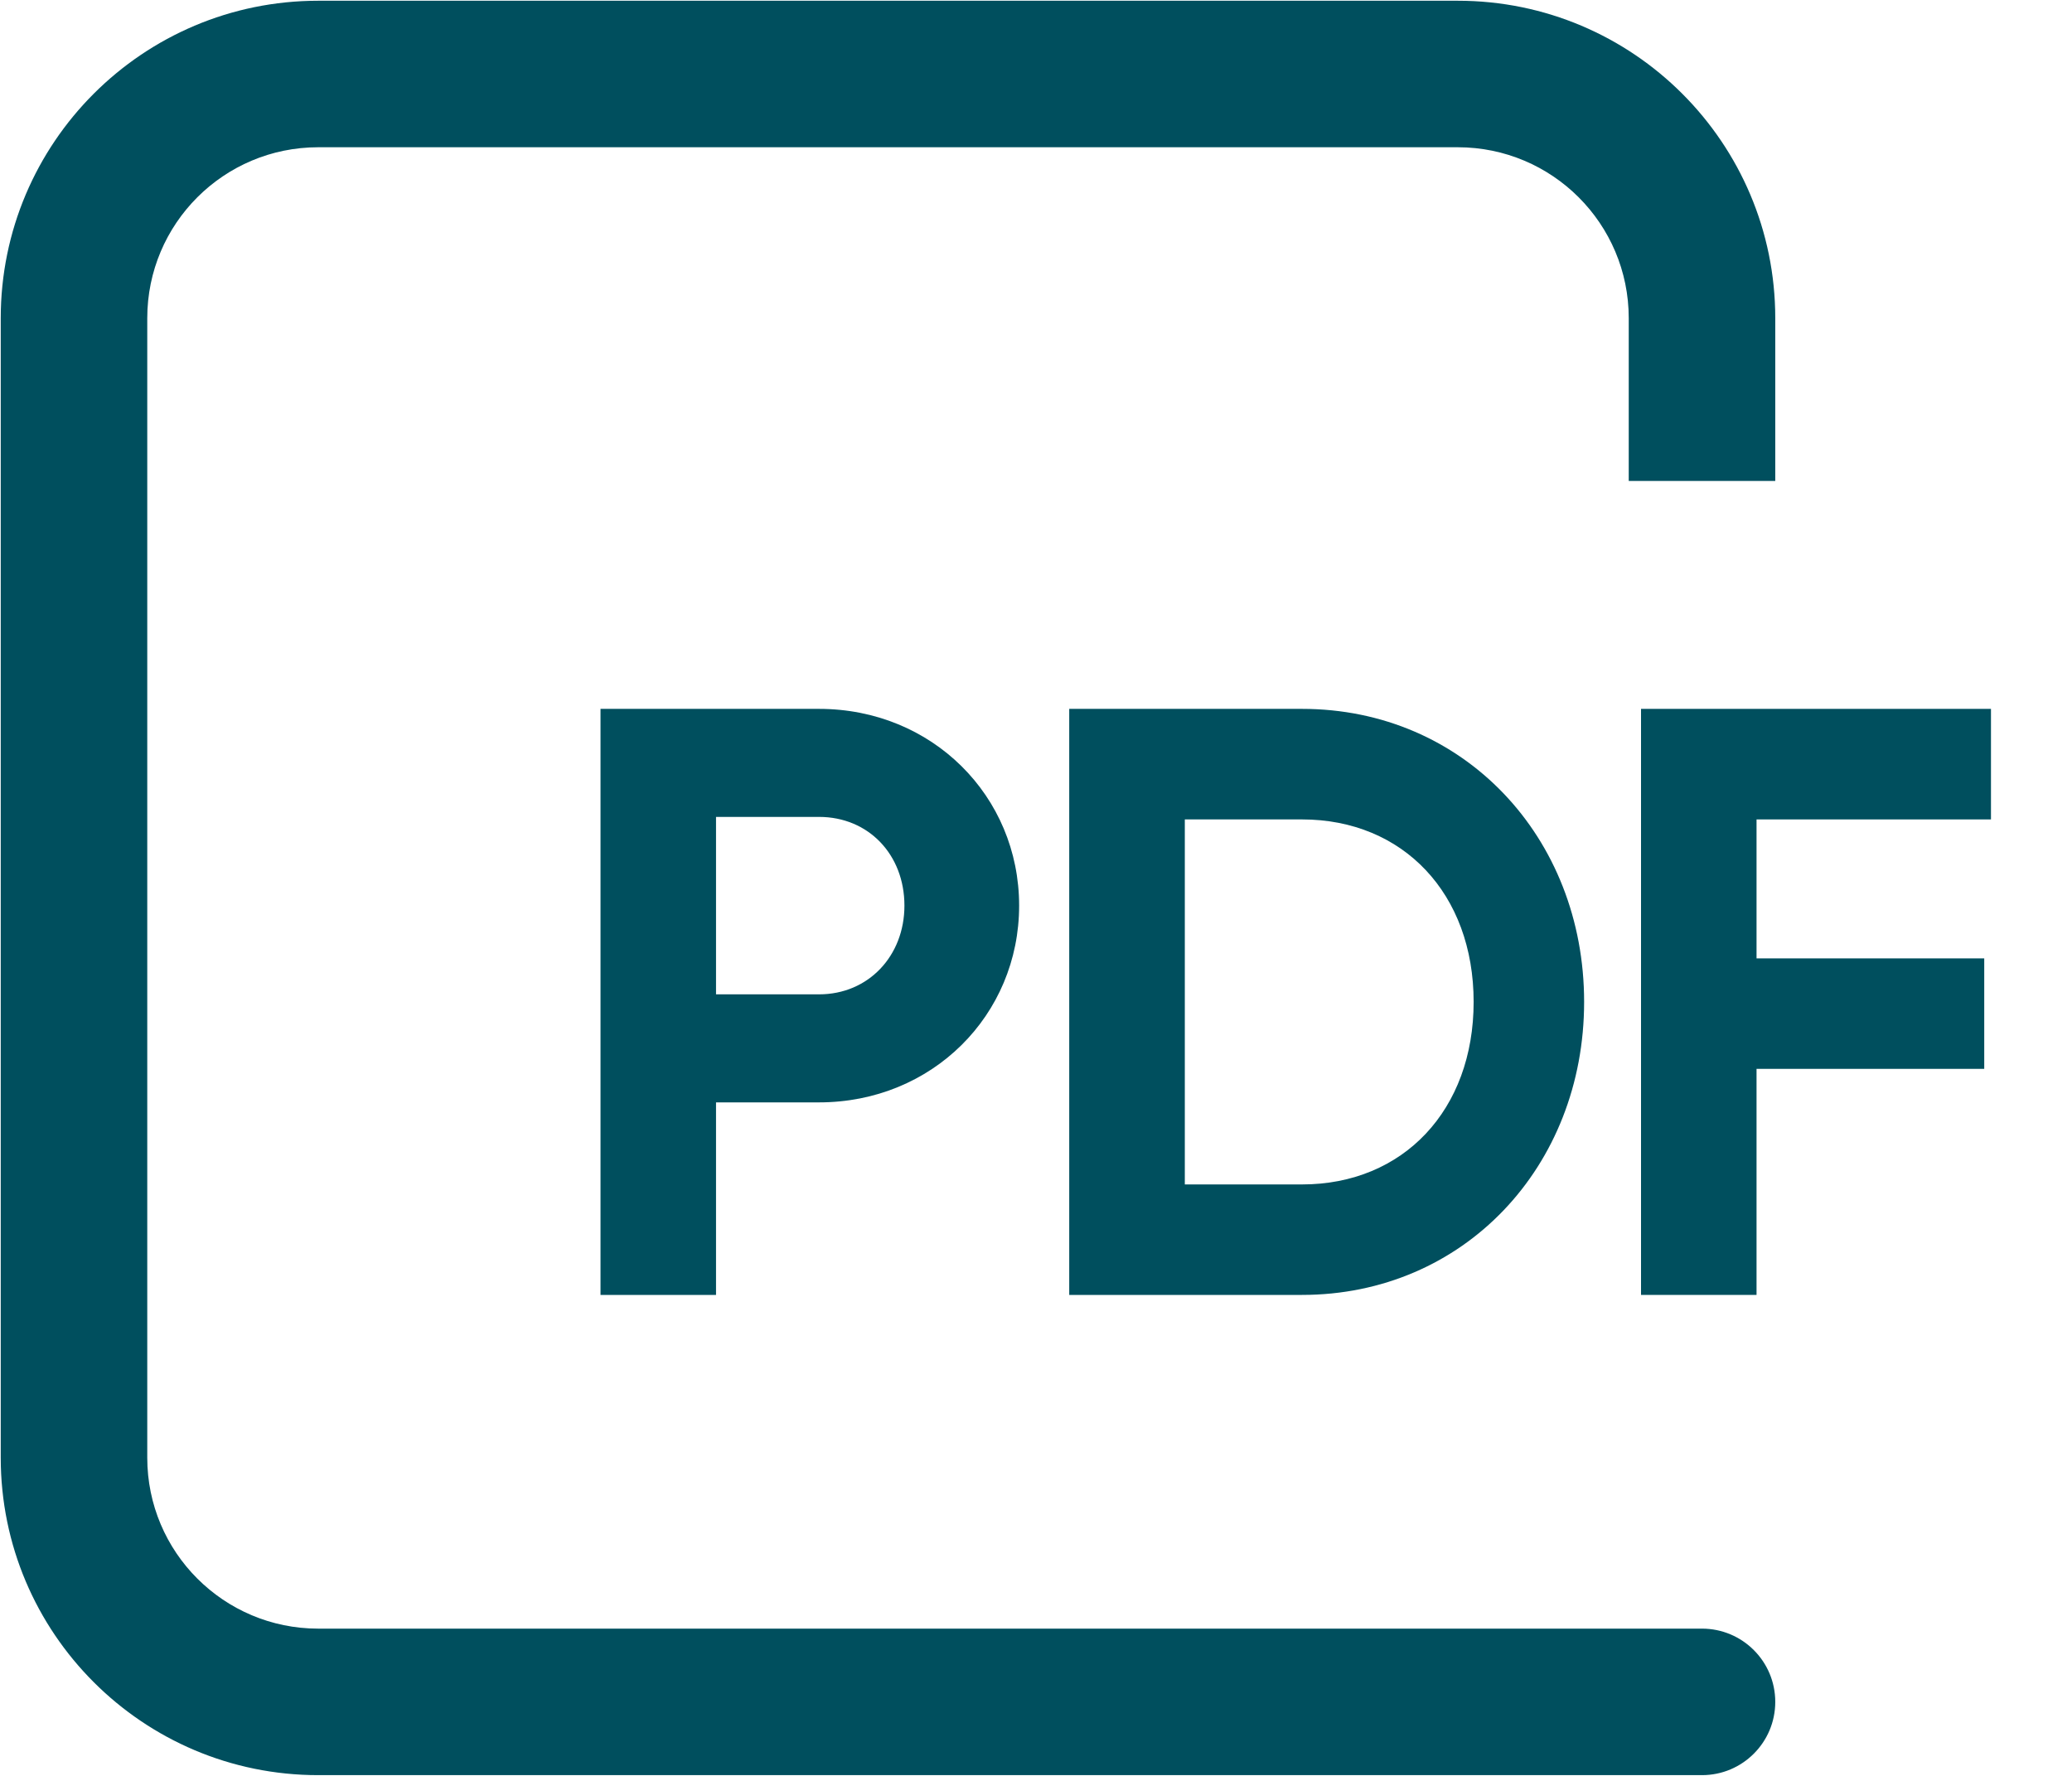 <svg width="28" height="24" viewBox="0 0 28 24" fill="none" xmlns="http://www.w3.org/2000/svg">
<path d="M11.068 9.58C12.595 9.58 13.772 10.757 13.772 12.239C13.772 13.721 12.595 14.898 11.068 14.898H9.676V17.5H8.115V9.58H11.068ZM11.068 13.438C11.736 13.438 12.222 12.918 12.222 12.239C12.222 11.549 11.736 11.04 11.068 11.04H9.676V13.438H11.068Z" fill="#004F5E"/>
<path d="M17.595 9.58C19.778 9.58 21.407 11.311 21.407 13.54C21.407 15.769 19.778 17.5 17.595 17.5H14.449V9.58H17.595ZM17.595 16.007C18.964 16.007 19.914 15 19.914 13.54C19.914 12.081 18.964 11.074 17.595 11.074H16.011V16.007H17.595Z" fill="#004F5E"/>
<path d="M26.905 11.074H23.737V12.952H26.814V14.445H23.737V17.5H22.176V9.58H26.905V11.074Z" fill="#004F5E"/>
<path d="M23 23.99C23.547 23.99 23.99 23.547 23.99 23C23.99 22.453 23.547 22.01 23 22.01V23.99ZM4.3 1.99H19.7V0.01H4.3V1.99ZM23 22.01H4.3V23.99H23V22.01ZM1.99 19.7V4.3H0.01V19.7H1.99ZM22.01 4.3V6.5H23.99V4.3H22.01ZM4.3 22.01C3.024 22.01 1.99 20.976 1.99 19.7H0.01C0.01 22.069 1.931 23.99 4.3 23.99V22.01ZM19.7 1.99C20.976 1.99 22.01 3.024 22.01 4.3H23.99C23.99 1.931 22.069 0.01 19.7 0.01V1.99ZM4.3 0.01C1.931 0.01 0.01 1.931 0.01 4.3H1.99C1.99 3.024 3.024 1.99 4.3 1.99V0.01Z" fill="#004F5E"/>
</svg>
